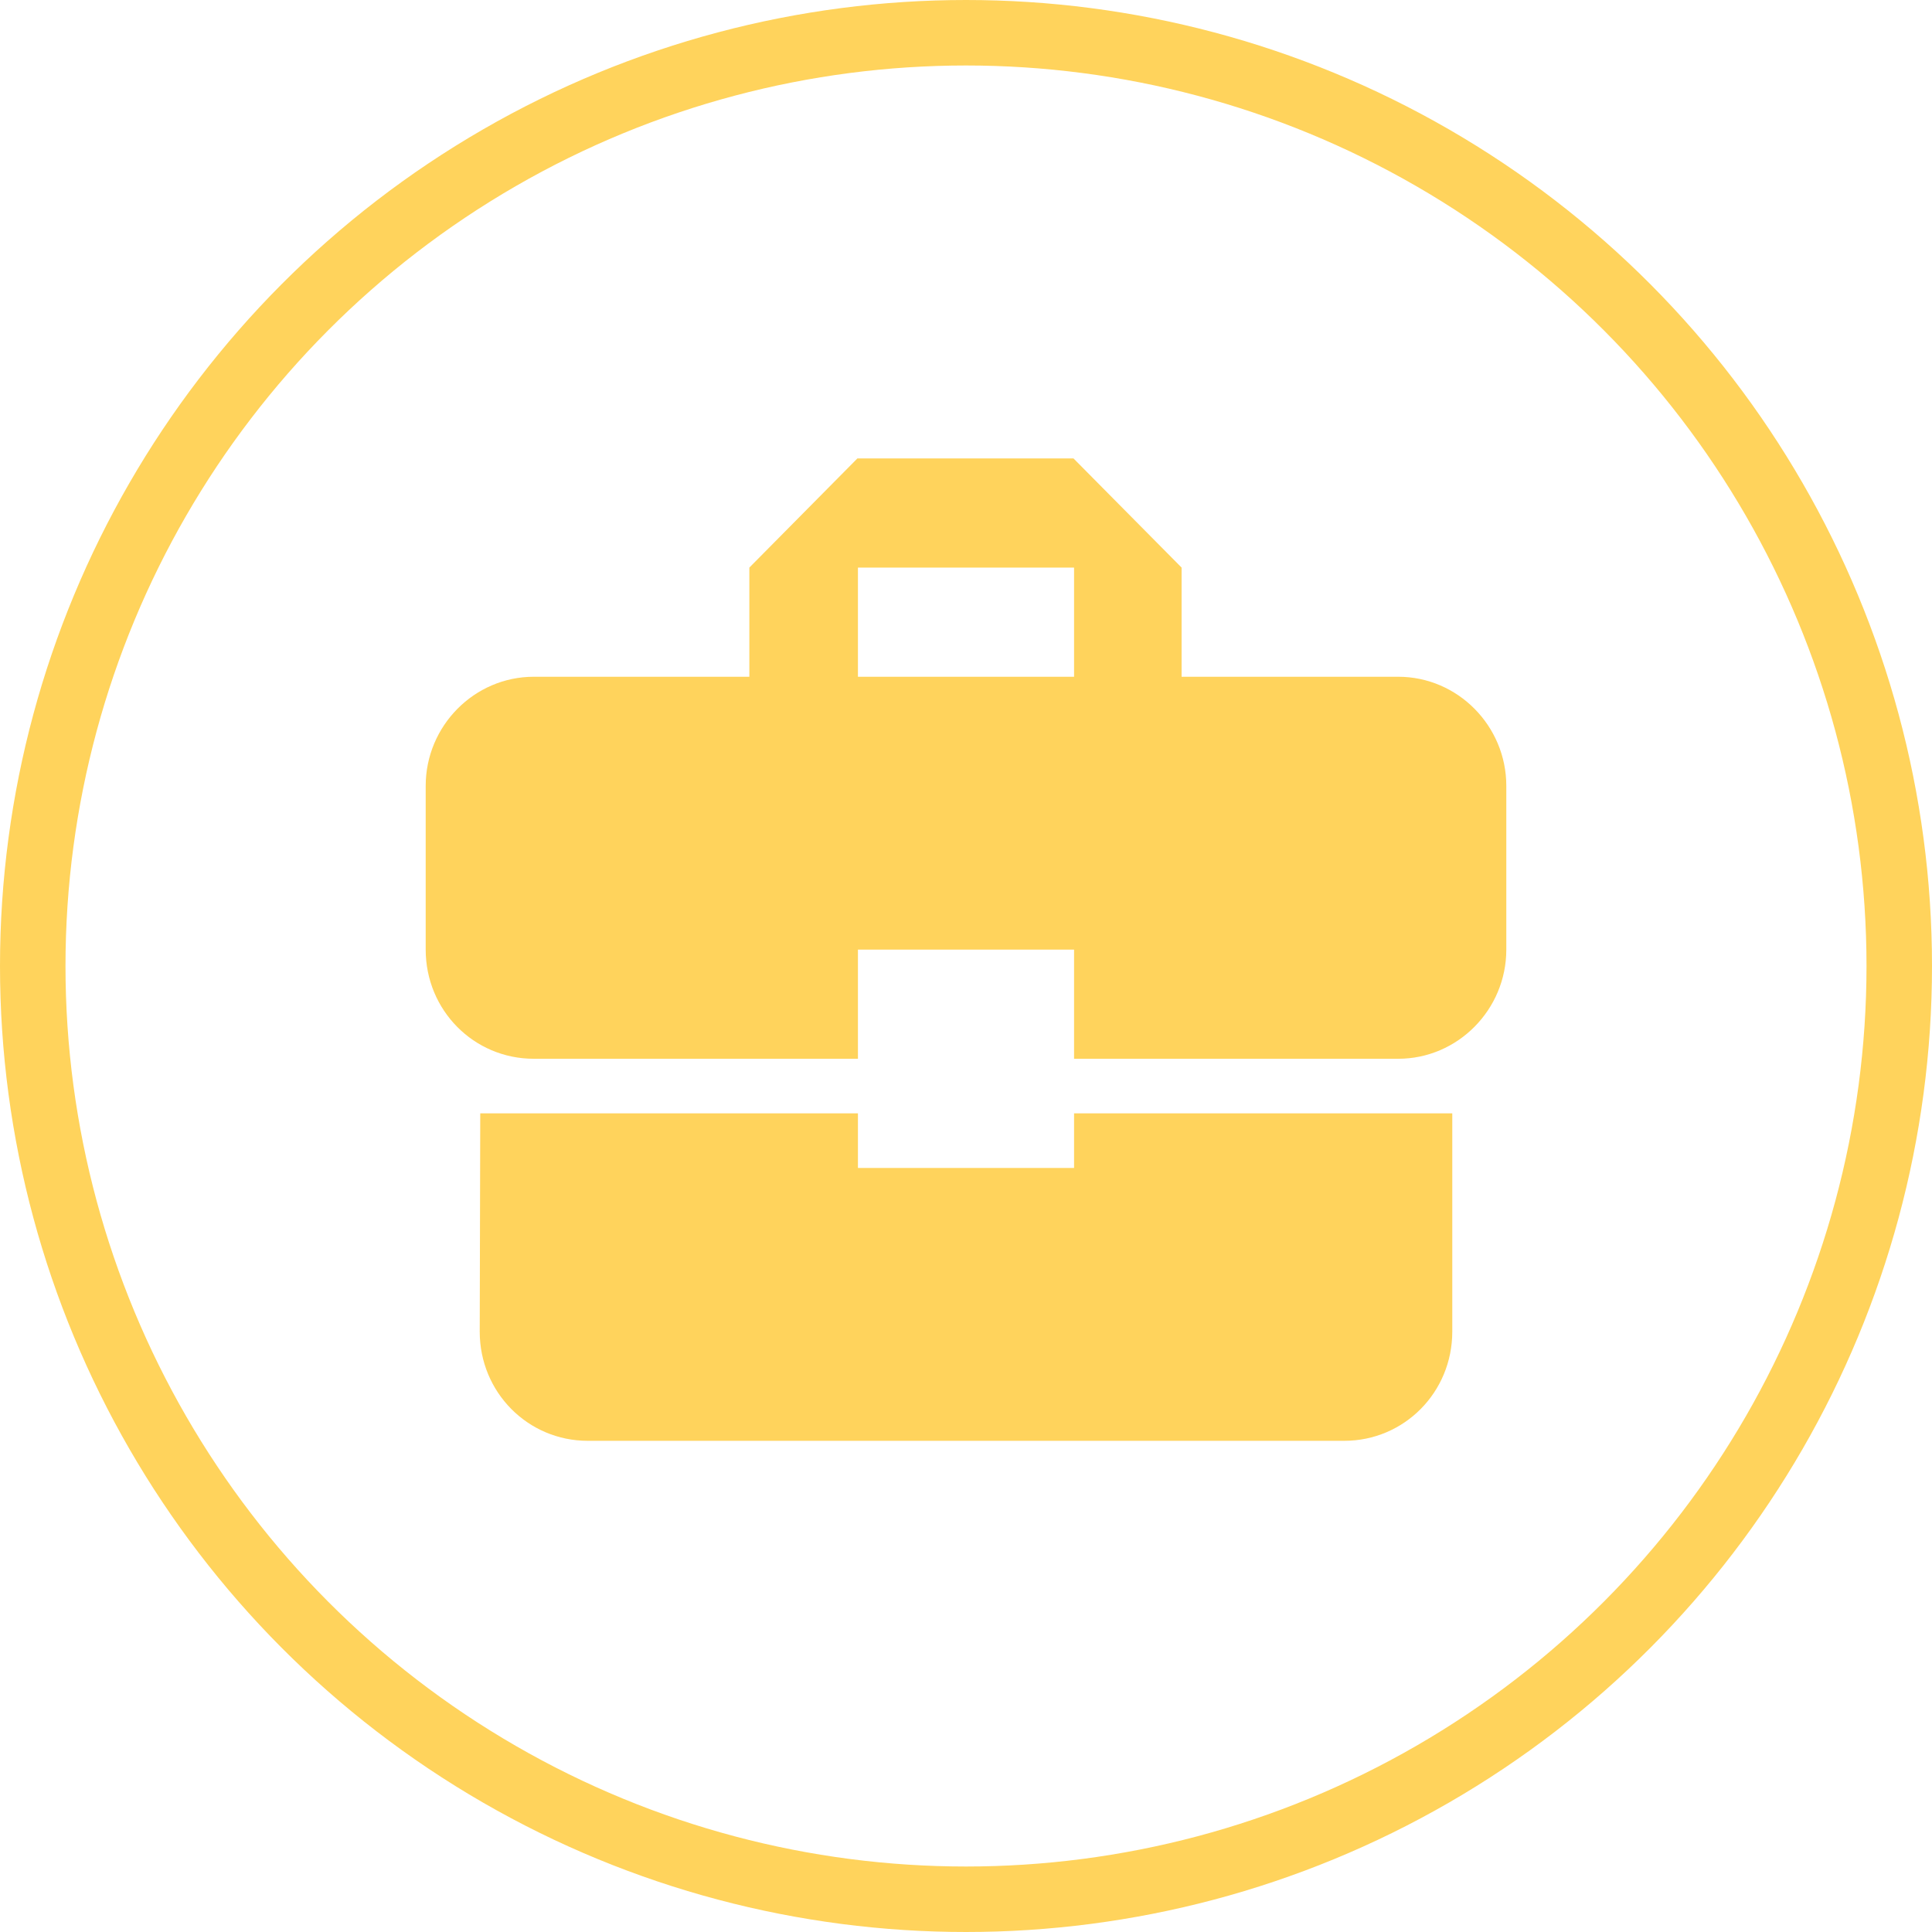<svg width="59" height="59" viewBox="0 0 59 59" fill="none" xmlns="http://www.w3.org/2000/svg">
<circle cx="29.5" cy="29.5" r="28.5" stroke="#FFD35C" stroke-width="2"/>
<path d="M26.2 35.667V34H14.666L14.65 40.667C14.65 42.517 16.119 44 17.95 44H41.05C42.882 44 44.35 42.517 44.35 40.667V34H32.8V35.667H26.2ZM42.7 20.667H36.084V17.333L32.783 14H26.183L22.884 17.333V20.667H16.3C14.485 20.667 13 22.167 13 24V29C13 30.85 14.469 32.333 16.3 32.333H26.2V29H32.8V32.333H42.7C44.515 32.333 46 30.833 46 29V24C46 22.167 44.515 20.667 42.7 20.667ZM32.8 20.667H26.2V17.333H32.8V20.667Z" fill="#FFD35C"/>
</svg>
